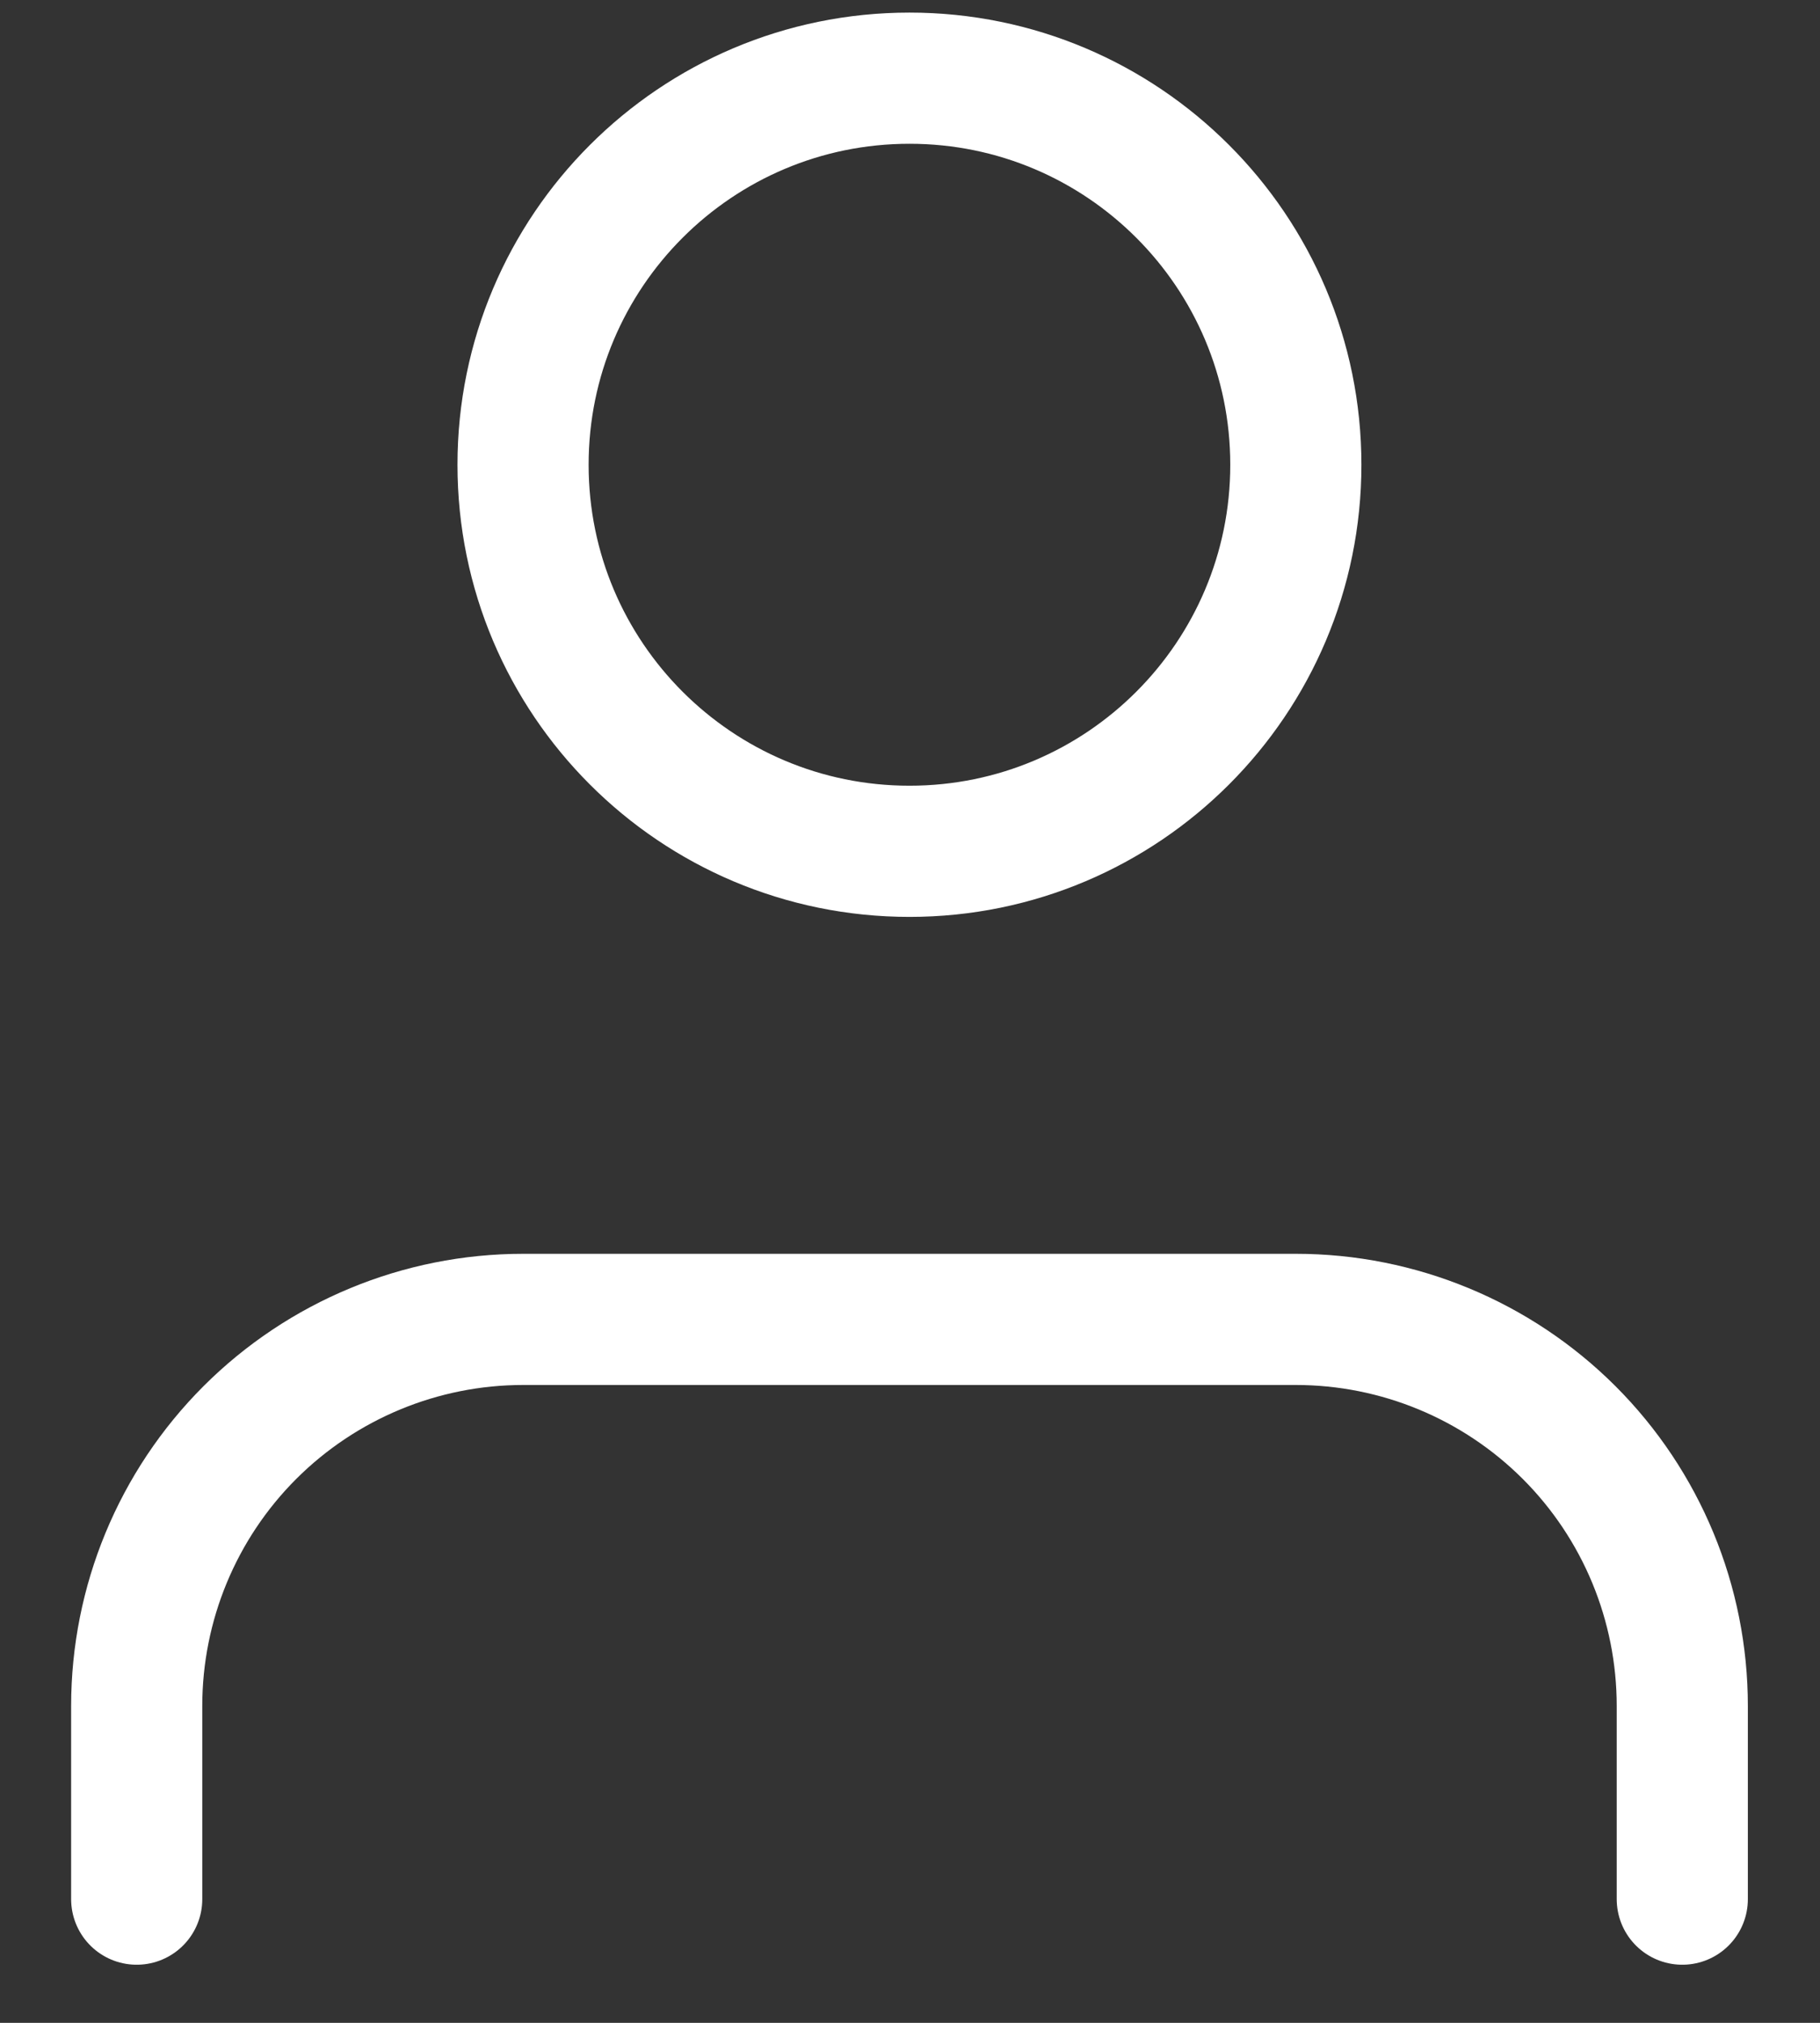 <svg width="18" height="20" viewBox="0 0 18 20" fill="none" xmlns="http://www.w3.org/2000/svg">
<rect x="0" y="0" width="18" height="20" fill="#333333" stroke="none"/>
<path d="M16.638 18.777V16.867C16.638 15.853 16.236 14.881 15.519 14.164C14.802 13.448 13.83 13.045 12.817 13.045H5.173C4.16 13.045 3.188 13.448 2.471 14.164C1.754 14.881 1.352 15.853 1.352 16.867V18.777" stroke="white" stroke-width="1.297" stroke-linecap="round" stroke-linejoin="round"/>
<path d="M8.995 8.417C11.105 8.417 12.816 6.706 12.816 4.595C12.816 2.484 11.105 0.773 8.995 0.773C6.884 0.773 5.173 2.484 5.173 4.595C5.173 6.706 6.884 8.417 8.995 8.417Z" stroke="white" stroke-width="1.297" stroke-linecap="round" stroke-linejoin="round"/>
</svg>
